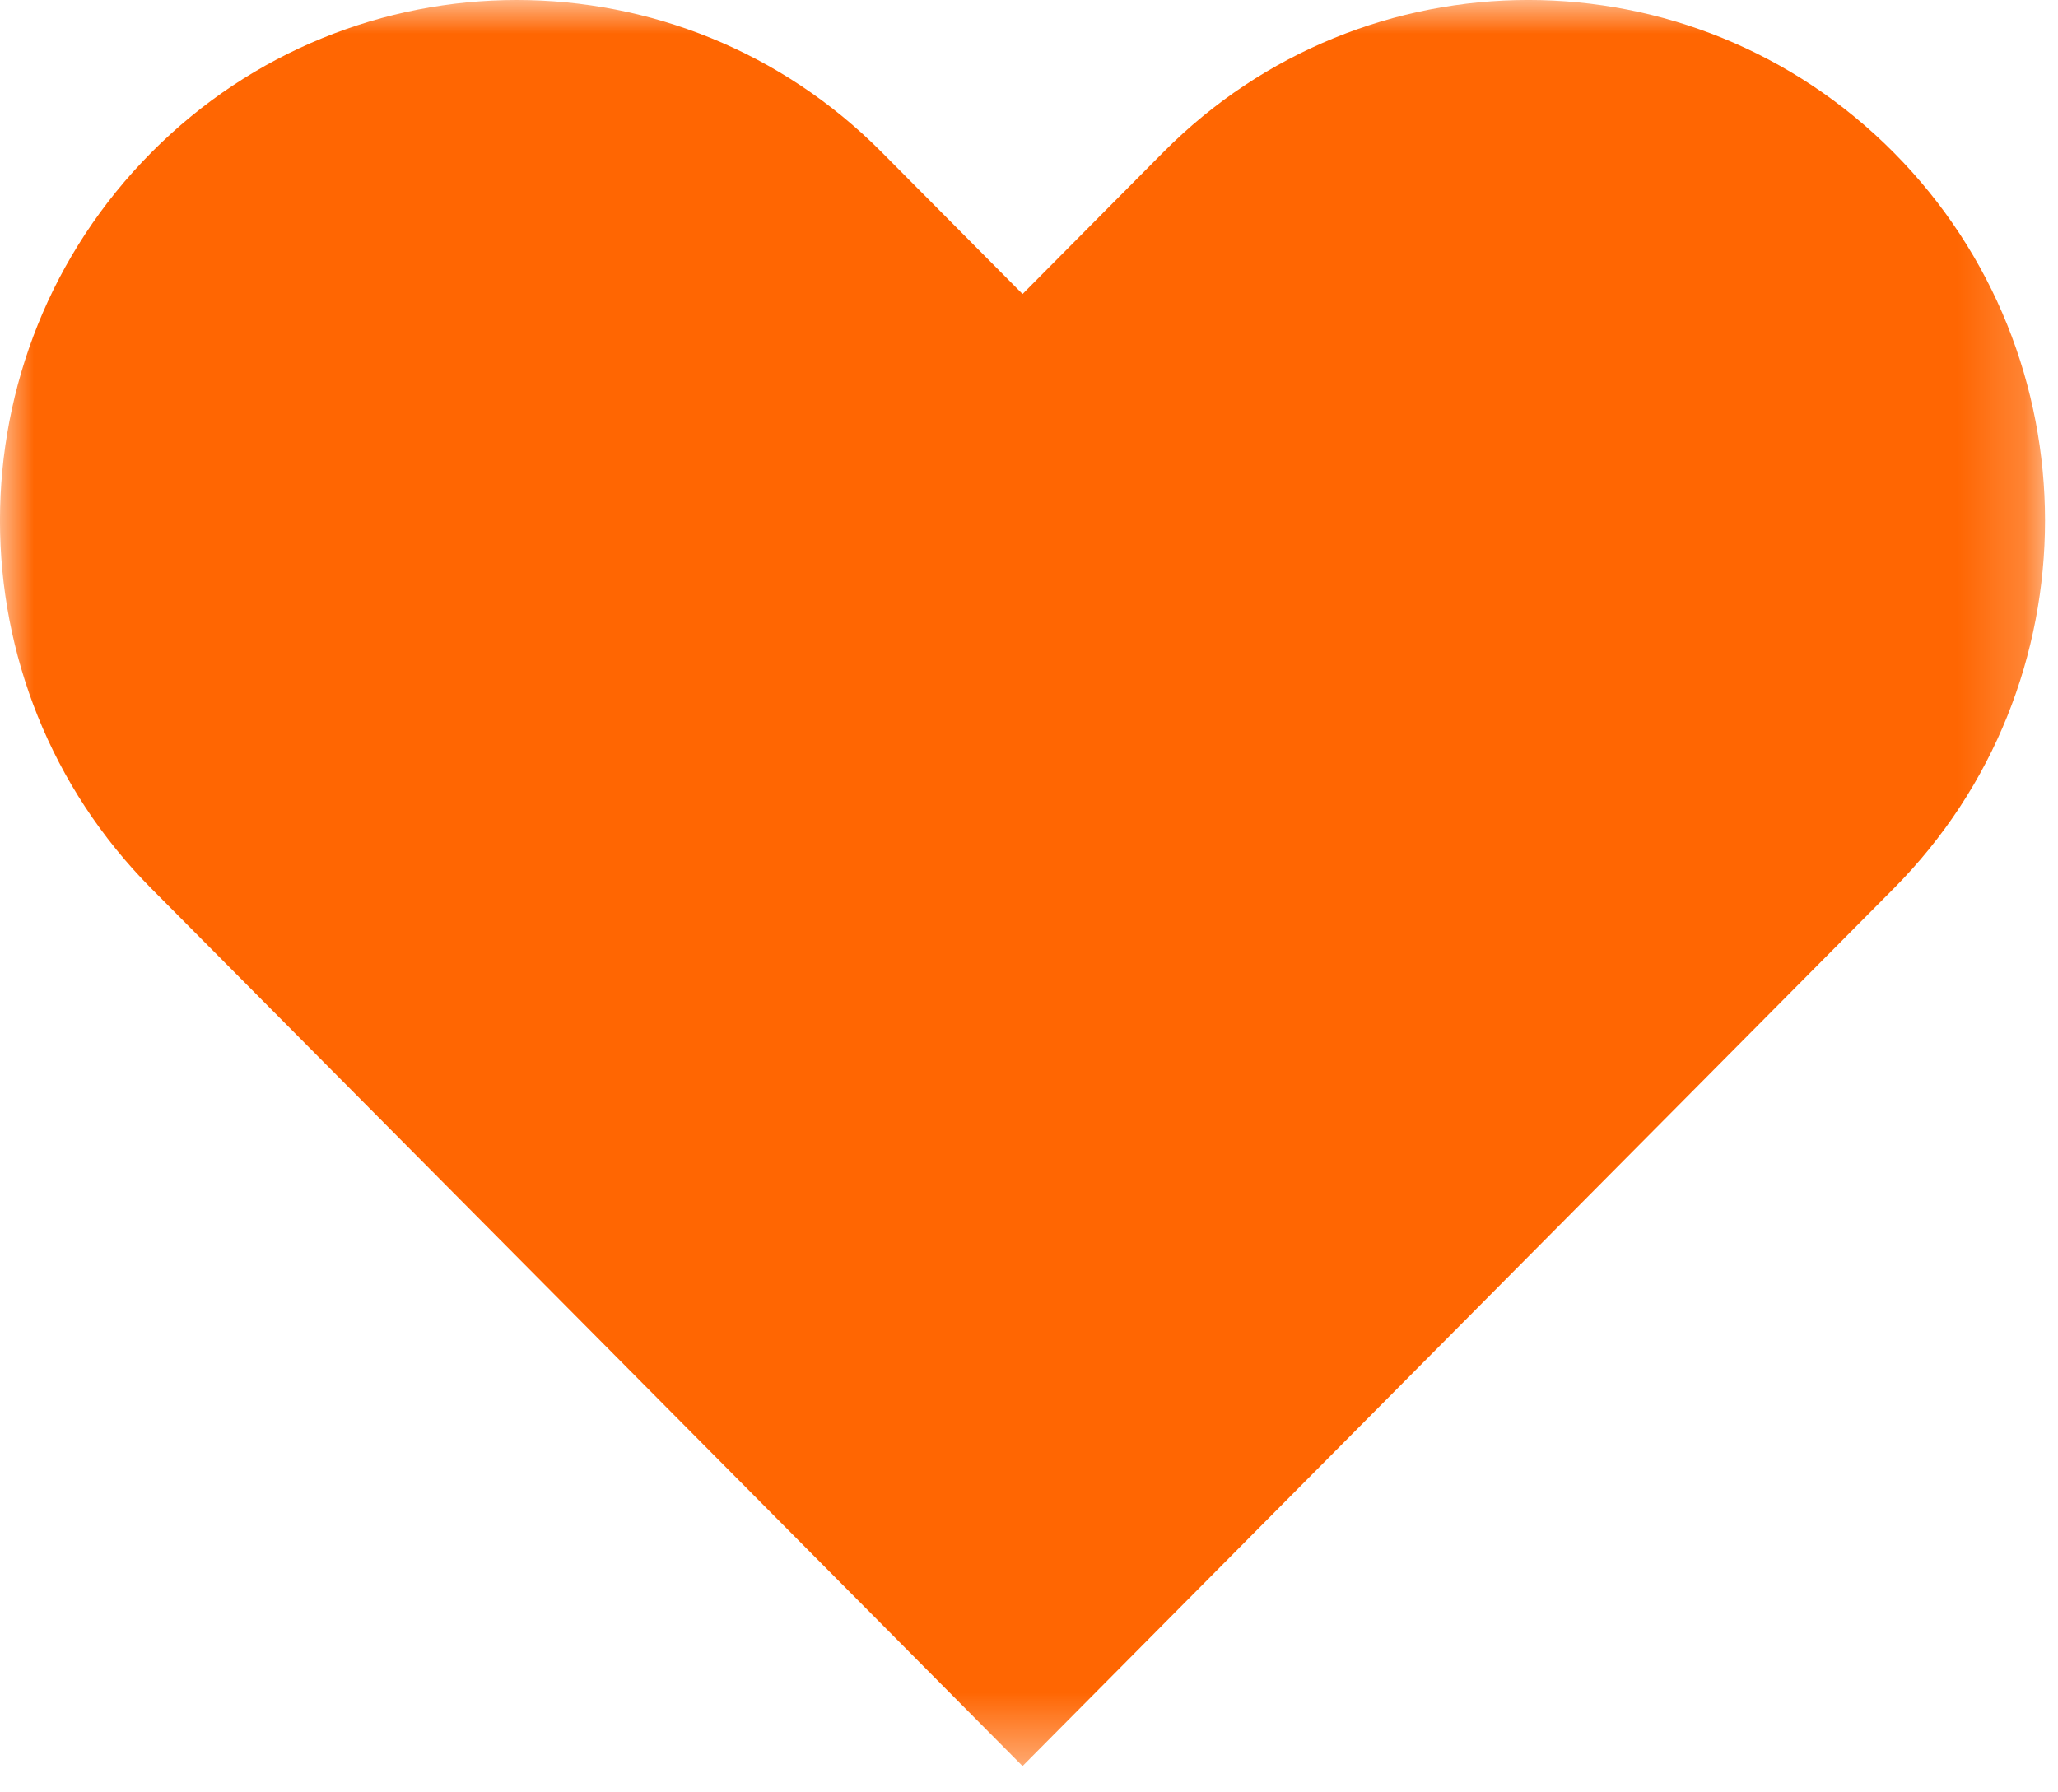 <?xml version="1.0" encoding="UTF-8"?>
<svg width="31px" height="27px" viewBox="0 0 31 27" version="1.1" xmlns="http://www.w3.org/2000/svg" xmlns:xlink="http://www.w3.org/1999/xlink">
    <!-- Generator: Sketch 48.2 (47327) - http://www.bohemiancoding.com/sketch -->
    <title>heart-orange-icon</title>
    <desc>Created with Sketch.</desc>
    <defs>
        <polygon id="path-1" points="0 0 30.805 0 30.805 26.604 0 26.604"></polygon>
    </defs>
    <g id="12-Facelift-Benchmarking" stroke="none" stroke-width="1" fill="none" fill-rule="evenodd" transform="translate(-912, -2868)">
        <g id="Group-5-Copy-3" transform="translate(912, 2868)">
            <g id="heart-orange-icon">
                <mask id="mask-2" fill="white">
                    <use xlink:href="#path-1"></use>
                </mask>
                <g id="Clip-2"></g>
                <path d="M15.403,4.429 L13.283,2.294 C10.247,-0.765 5.319,-0.765 2.28,2.297 C-0.76,5.359 -0.76,10.321 2.277,13.382 L9.9,21.06 L15.403,26.604 L28.528,13.382 C31.564,10.323 31.564,5.359 28.525,2.297 C25.485,-0.765 20.559,-0.766 17.522,2.294 L15.403,4.429 Z" id="Fill-1" fill="#FF6602" mask="url(#mask-2)"></path>
            </g>
        </g>
    </g>
</svg>